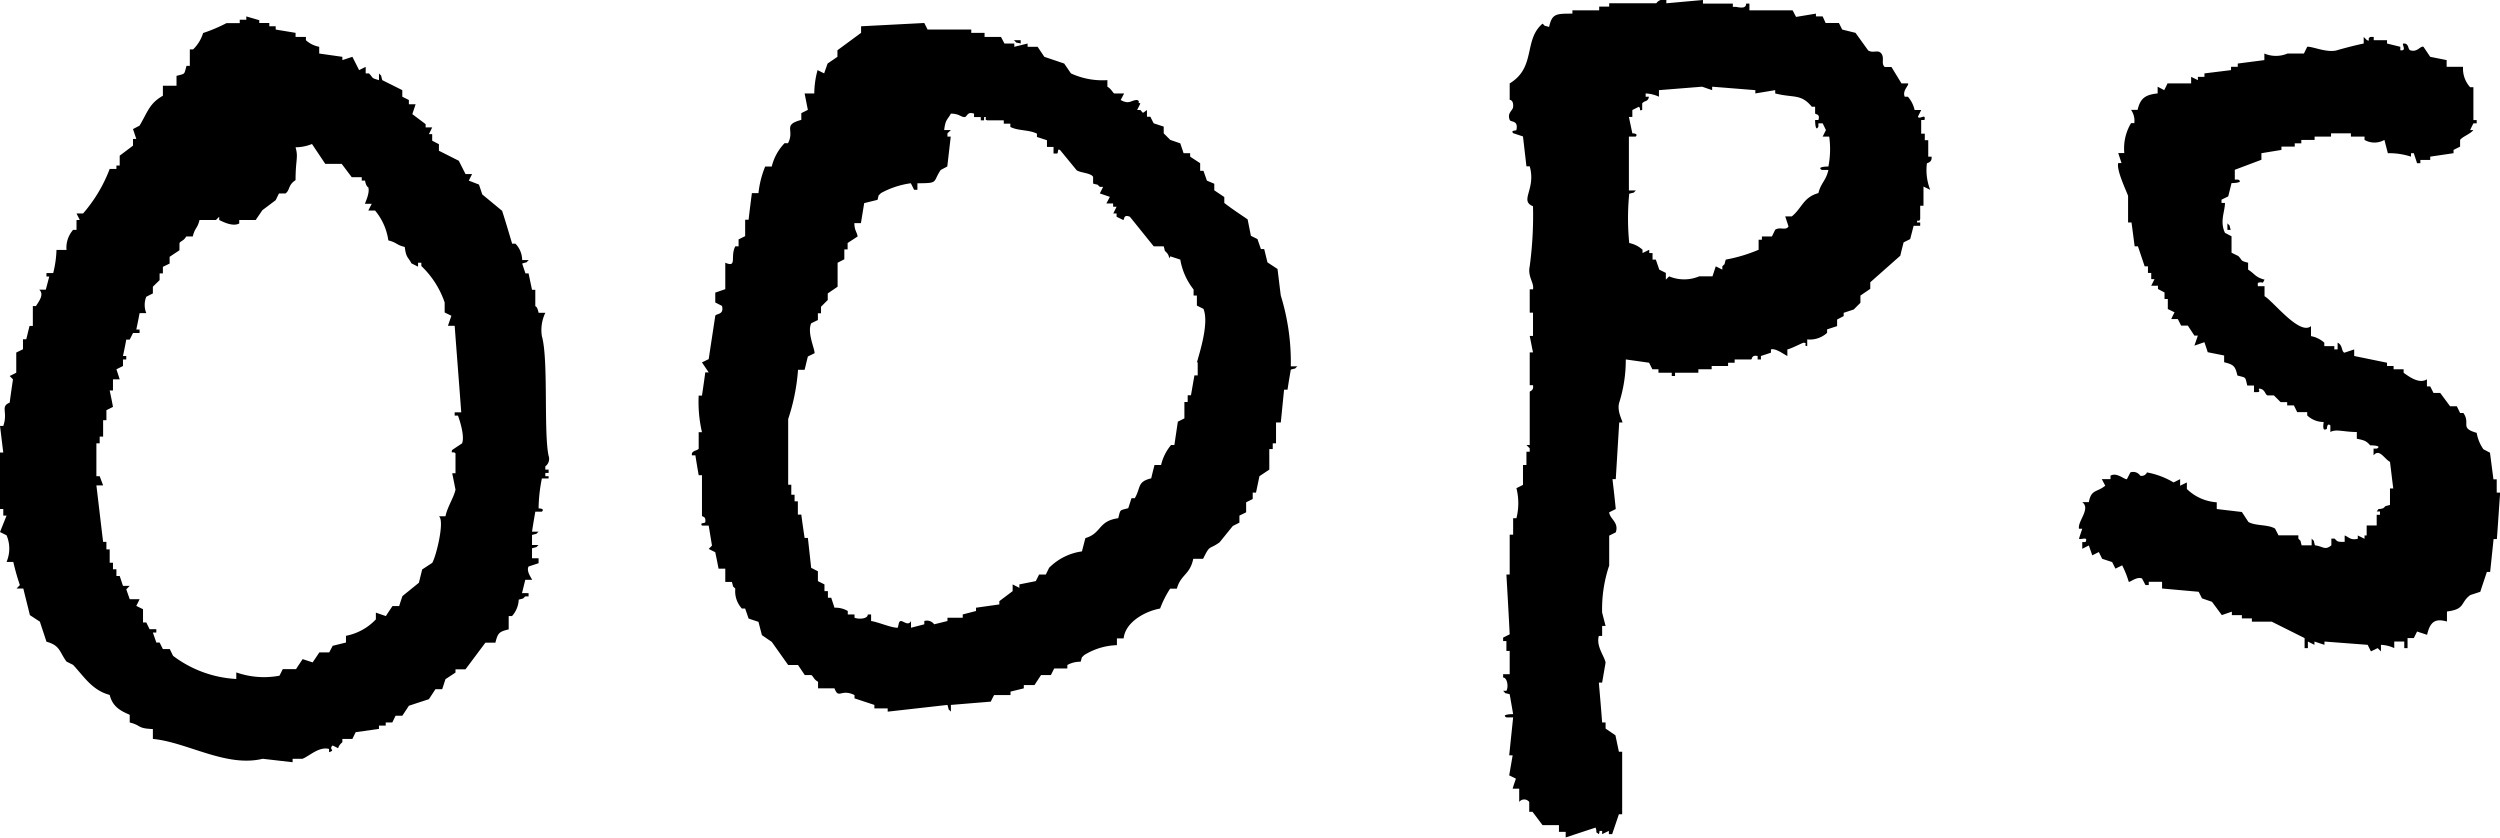 <svg xmlns="http://www.w3.org/2000/svg" viewBox="0 0 152.25 51.04"><defs><style>.cls-1{fill-rule:evenodd;}</style></defs><g id="レイヤー_2" data-name="レイヤー 2"><g id="レイヤー_1-2" data-name="レイヤー 1"><path class="cls-1" d="M117.63,9.54h-.2v-1h-.21v-.4H117V7.31h.2c.11-.44-.31,0-.4-.2l.2-.41h-.4a1.82,1.82,0,0,0-.41-.81H116c-.17-.37.28-.7.2-.81h-.4l-.61-1h-.41c-.24-.21,0-.53-.2-.81s-.5,0-.81-.2L113,2l-.81-.2-.2-.4h-.81L111,1h-.41V.83l-1.21.2-.21-.4h-2.63V.22h-.2c0,.31-.33.25-.61.2h-.2V.22h-1.82V0l-2.23.2V0a.53.53,0,0,0-.61.2H98v.2h-.61V.63H95.76v.2c-1,0-1.24,0-1.42.81-.4-.12-.17,0-.4-.2-1.17,1-.38,2.66-2,3.64v1s.24,0,.21.41c0,.25-.38.36-.21.81.06.16.54,0,.41.61,0,.07-.37,0-.2.2l.6.2.21,1.82h.2c.4,1.4-.65,2.09.2,2.43a23.08,23.08,0,0,1-.2,3.65c-.14.65.28,1,.2,1.41h-.2v1.42h.2v1.42h-.2c.07.34.13.67.2,1h-.2v2h.2c.06.34-.19.35-.2.4v3.24h-.2l.2.2v.21h-.2v.81h-.21v1.21l-.4.2a3.73,3.73,0,0,1,0,1.83h-.2v1h-.21v2.43h-.2c.07,1.21.14,2.43.2,3.64l-.4.2v.21h.2v.6h.2v1.42h-.4v.2c.25,0,.34.57.2.81h-.2c.23.23,0,.09.4.21l.21,1.21s-.77,0-.41.2h.41L91.91,46h.21l-.21,1.22.41.2c-.07.2-.14.4-.2.61h.4v.81a.38.38,0,0,1,.61,0v.6h.2l.61.81h1v.41h.41V51l1.82-.6c.14.4-.09.18.2.4.11-.27-.08-.18.2-.2v.2l.41-.2v.2h.2l.41-1.21h.2V45.78h-.2l-.21-1-.6-.41V44h-.21c-.06-.81-.13-1.62-.2-2.43h.2l.21-1.22c-.07-.39-.59-1-.41-1.62h.2v-.61h.21l-.21-.81A8.32,8.32,0,0,1,98,34.44V32.62l.4-.2c.21-.61-.37-.82-.4-1.22l.4-.2c-.06-.61-.13-1.22-.2-1.82h.2l.21-3.45h.2c0-.11-.35-.7-.2-1.21a8.56,8.56,0,0,0,.4-2.63l1.42.2.2.4H101v.21h.81v.2h.2v-.2h1.42v-.21h.81v-.2h1v-.2h.4v-.2h1c.08,0,0-.29.4-.21v.21h.2v-.21l.61-.2v-.2c.29-.09.8.31,1,.4v-.4c.28-.06.94-.42,1-.41.29.05-.08.16.21.21v-.41a1.55,1.55,0,0,0,1.21-.4v-.21l.61-.2v-.4l.4-.21v-.2l.61-.2.41-.41V18l.6-.41v-.4l1.83-1.62c.06-.27.13-.54.2-.81l.4-.2.21-.81h.4v-.2h-.2c.05-.29.1.06.2-.21v-.81h.2V11.36l.41.2a3.27,3.27,0,0,1-.2-1.62S117.69,9.88,117.63,9.54Zm-6.28.6s-.76,0-.4.21h.4c-.15.67-.45.77-.61,1.41-.92.25-1,.92-1.62,1.42h-.4l.2.61c-.18.28-.49,0-.81.2l-.2.41h-.61v.2h-.2v.61a9.45,9.45,0,0,1-2,.6c-.13.41,0,.18-.21.41v.2l-.4-.2-.2.61h-.81a2.37,2.37,0,0,1-1.83,0l-.2.2v-.41l-.4-.2-.21-.61h-.2v-.4h-.2v-.2l-.41.2v-.2a1.68,1.68,0,0,0-.81-.41,15.37,15.37,0,0,1,0-3c.41-.12.18,0,.41-.2H99.2V8.32h.41c.2-.2-.2-.2-.2-.2l-.21-1h.21V6.7l.4-.2c.18.2-.08.24.2.2V6.3c.14-.2.35-.07.41-.41h-.2v-.2a2.17,2.17,0,0,1,.81.2v-.4l2.63-.21.61.21V5.28l2.63.21v.2l1.21-.2v.2c1.13.29,1.56,0,2.23.81h.2v.4c0,.09.33,0,.2.41h-.2s0,.79.2.4v-.2H111l.2.41-.2.4h.4A5.54,5.54,0,0,1,111.35,10.14ZM33.41,27.76c-.31-1.43,0-5.87-.41-7.29a2.43,2.43,0,0,1,.21-1.42H32.8c-.08-.41-.2-.4-.2-.4v-1h-.2l-.21-1H32l-.2-.6c.4-.13.17,0,.4-.21h-.4a1.45,1.45,0,0,0-.41-1h-.2c-.2-.67-.4-1.35-.61-2l-1.21-1-.2-.6L28.55,11l.2-.4h-.4l-.41-.81-1.21-.61v-.4l-.41-.21v-.4h-.2l.2-.41h-.4v-.2l-.81-.61.2-.6H24.9V6.09l-.4-.2v-.4l-1.22-.61c-.12-.41,0-.18-.2-.41v.41c-.51-.14-.32-.12-.61-.41h-.2v-.4l-.4.2-.41-.81-.61.2v-.2l-1.41-.2V2.85a1.67,1.67,0,0,1-.81-.4v-.2H18V2l-1.21-.2v-.2H16.4v-.2h-.61V1.23L15,1v.2h-.4v.21h-.81a9.48,9.48,0,0,1-1.42.6,2.36,2.36,0,0,1-.61,1h-.2v1h-.2c-.16.55-.05.46-.61.61v.6H9.92v.61c-.83.47-.93,1-1.42,1.82l-.4.21.2.6H8.1v.41l-.81.61v.6h-.2v.21H6.68A9,9,0,0,1,5.06,13h-.4l.2.4h-.2V14H4.45a1.65,1.65,0,0,0-.4,1.22H3.44a6.53,6.53,0,0,1-.2,1.41H2.83v.21H3l-.21.8h-.4c.31.29,0,.68-.2,1H2v1.21h-.2c-.07.27-.13.54-.2.81h-.2v.61l-.41.2V22.7l-.4.2.2.2c-.07.47-.14.95-.2,1.42C0,24.76.5,25.08.2,25.94H0c.07.54.13,1.08.2,1.62H0V31H.2v.4H.4l-.4,1,.4.2a2.07,2.07,0,0,1,0,1.62H.81a13.8,13.8,0,0,0,.4,1.41l-.2.21h.41c.13.54.27,1.08.4,1.62l.61.4c.13.41.27.81.4,1.22.84.23.78.61,1.22,1.21l.4.2c.66.7,1.16,1.55,2.23,1.83.18.7.61.95,1.22,1.21V44c.73.18.43.36,1.41.4V45c2.09.2,4.46,1.75,6.69,1.21l1.82.21v-.21h.6c.42-.16,1-.76,1.62-.6v.2c.43-.15-.05-.14.21-.41.59.26.14.2.6-.2V45h.61l.2-.41,1.42-.2v-.2h.41V44h.4l.2-.41h.41c.13-.2.27-.4.4-.61l1.22-.4.4-.61h.41c.07-.2.13-.4.2-.61l.61-.4v-.2h.61l1.21-1.62h.61c.15-.59.22-.67.81-.81v-.81h.2a1.58,1.58,0,0,0,.41-1c.4-.12.17,0,.4-.2h.2v-.2h-.4l.2-.81h.41c.05,0-.38-.49-.21-.81l.61-.2V34h-.4v-.61c.4-.12.17,0,.4-.2h-.4v-.61c.4-.12.17,0,.4-.2h-.4c.06-.41.13-.81.2-1.22H33c.21-.2-.2-.2-.2-.2a9.7,9.7,0,0,1,.2-1.82h.41V29h-.2v-.2h.2v-.2h-.2v-.2A.56.56,0,0,0,33.41,27.76ZM28.14,27l-.6.4c-.1.27.07.06.2.21v1.21h-.2l.2,1c-.11.5-.5,1.06-.61,1.62h-.4c.37.27-.18,2.49-.41,2.84l-.61.4-.2.81-1,.81c-.07.2-.14.41-.2.61h-.41c-.13.2-.27.4-.4.61l-.61-.21v.41a3.37,3.37,0,0,1-1.82,1v.41l-.81.2-.21.4h-.6l-.41.61-.61-.2c-.13.2-.27.4-.4.61h-.81l-.2.4a5.1,5.1,0,0,1-2.63-.2v.4a7,7,0,0,1-3.85-1.41l-.2-.41H9.92l-.2-.4h-.2l-.21-.61h.21v-.2H9.11l-.2-.41h-.2v-.81l-.41-.2c.07-.14.14-.27.2-.41H7.9l-.21-.6.21-.21H7.49c-.07-.2-.13-.4-.2-.6h-.2v-.41H6.88v-.4h-.2v-.81h-.2V33h-.2c-.14-1.14-.27-2.29-.41-3.44h.41L6.07,29h-.2V27h.2v-.41h.21v-1h.2v-.61l.4-.2c-.06-.34-.13-.67-.2-1h.2V23.1h.41l-.2-.61.4-.2v-.4h.2v-.21h-.2c.07-.33.14-.67.2-1H7.9l.2-.4h.4v-.21H8.3c.07-.33.14-.67.2-1h.41a1.32,1.32,0,0,1,0-1l.4-.2v-.41l.41-.4v-.41h.2v-.4l.41-.2v-.41l.6-.4V14.8c.1-.14.27-.14.41-.4h.4c.14-.56.28-.46.41-1h1l.2-.2v.2c.18.08.81.43,1.22.21v-.21h1l.41-.6.81-.61.2-.41h.4c.29-.22.13-.49.61-.81,0-1.26.18-1.37,0-2a2.71,2.71,0,0,0,1-.2l.81,1.21h1l.61.81h.61V11h.2c.07.38.2.41.2.41.11.36-.23,1-.2,1h.41l-.21.41h.41a3.64,3.64,0,0,1,.81,1.82c.55.14.46.27,1,.4.08.66.19.59.41,1l.4.2V16h.2v.2a5.55,5.55,0,0,1,1.42,2.22v.61l.41.2-.21.61h.41c.13,1.76.27,3.51.4,5.27h-.4v.2h.2S28.34,26.5,28.14,27ZM78,18c-.07-.54-.13-1.08-.2-1.62l-.61-.4c-.07-.27-.13-.54-.2-.81h-.2l-.21-.61-.4-.2-.2-1c-.48-.33-1-.67-1.42-1V12l-.61-.41v-.4L73.5,11l-.21-.6h-.2V9.94l-.61-.4V9.33h-.4l-.2-.6-.61-.21-.4-.4V7.71l-.61-.2c-.07-.13-.14-.27-.2-.4h-.21V6.7c-.3.21-.2.22-.4,0h-.2l.2-.4c-.27-.1.06-.09-.2-.21-.37,0-.46.3-1,0l.21-.4h-.61c-.08-.05-.19-.29-.41-.41v-.4a4.59,4.59,0,0,1-2.22-.41l-.41-.6-1.21-.41-.41-.61h-.61v-.2l-.81.2v-.2h-.6l-.21-.4h-1V2h-.81v-.2H56.49l-.2-.4-3.85.2V2L51,3.06v.4l-.6.41-.21.6-.4-.2a5.51,5.51,0,0,0-.2,1.42H49c.07.34.13.67.2,1l-.4.2v.41c-1.17.32-.38.6-.81,1.42h-.21A3.11,3.11,0,0,0,47,10.14h-.4a5.9,5.9,0,0,0-.41,1.62h-.4c-.07.54-.14,1.08-.2,1.62h-.21v1l-.4.2V15h-.2c-.33.63.14,1.32-.61,1v1.61l-.61.21v.6l.41.21c.14.56-.35.45-.41.6-.13.88-.27,1.76-.4,2.64l-.41.2.41.61h-.21c-.06.47-.13.94-.2,1.41h-.2a8.15,8.15,0,0,0,.2,2.23h-.2v1c-.06.14-.47.1-.41.41h.21c.06.4.13.81.2,1.21h.2V31.4c0,.1.26,0,.2.41-.06.08-.34,0-.2.2h.41l.2,1.22-.2.2.4.2c.07.34.14.68.2,1h.41v.81h.4c.13.41,0,.18.21.41a1.56,1.56,0,0,0,.4,1.21h.2l.21.61.6.2.21.81.6.41,1,1.41h.6l.41.61h.4c.13.09.15.27.41.41v.4h1c.26.69.38,0,1.22.41v.2l1.21.4v.21h.81v.2l3.64-.41c.13.41,0,.18.21.41v-.41l2.43-.2c.06-.13.13-.27.2-.4h1v-.21l.81-.2v-.2H63l.4-.61H64l.2-.4H65v-.21a1.58,1.58,0,0,1,.81-.2c.13-.4,0-.17.21-.4a4,4,0,0,1,2-.61v-.41h.41c.1-1,1.32-1.66,2.22-1.82a6.23,6.23,0,0,1,.61-1.21h.41c.24-.87.8-.84,1-1.82h.6c.44-.9.33-.52,1-1l.81-1,.4-.2V31.4l.41-.2v-.61l.4-.2V30h.2l.21-1,.6-.4V27.35h.21V27h.2V25.73H78l.2-2h.21c.06-.41.13-.81.2-1.22.4-.12.17,0,.4-.2h-.4A13.7,13.7,0,0,0,78,18Zm-5.06,4.05v.81h-.2l-.21,1.21h-.2v.41h-.2v1l-.4.2-.21,1.42h-.2a2.92,2.92,0,0,0-.61,1.22h-.4c-.07.27-.14.54-.2.81-.87.21-.62.56-1,1.21h-.2c-.07.2-.13.41-.2.61-.55.15-.46.05-.61.61-1.24.17-1,.92-2,1.21l-.21.81a3.48,3.48,0,0,0-2,1l-.2.41h-.41l-.2.4-1,.2v.21l-.41-.21v.41l-.81.61v.2l-1.42.2v.2l-.81.21v.2H57.7v.2l-.81.2a.54.54,0,0,0-.6-.2v.2l-.81.21v-.41c-.16.32-.46,0-.61,0s-.14.27-.2.41c-.42,0-1.15-.34-1.62-.41v-.4h-.2c0,.28-.56.3-.81.2v-.2h-.41v-.21a1.46,1.46,0,0,0-.81-.2l-.2-.61h-.2v-.4h-.21v-.41l-.4-.2v-.6l-.41-.21-.2-1.82H49c-.07-.47-.14-.94-.2-1.42h-.21v-.81h-.2v-.4h-.2v-.61H48v-4a12.22,12.22,0,0,0,.6-3H49c.07-.27.13-.54.2-.81l.41-.2c0-.3-.46-1.24-.21-1.82l.41-.2v-.41H50v-.4l.41-.41v-.4l.6-.41V16l.41-.21v-.6h.2V14.8l.61-.4c-.05-.3-.19-.34-.2-.81h.4l.2-1.22.81-.2c.12-.41,0-.18.21-.41a5.28,5.28,0,0,1,1.82-.6l.2.4h.2v-.4c1.33,0,.91-.06,1.42-.81l.4-.21.21-1.82H57.7v-.2l.21-.2H57.5c.08-.66.19-.6.41-1,.49,0,.6.2.81.21s.14-.36.6-.21v.21h.41v.2h.2v-.2c.29,0-.07.12.2.2h1v.2h.4v.2c.49.25,1.13.16,1.62.41v.2l.61.2v.41h.4v.4h.21c.1,0,0-.36.2-.2l1,1.22c.24.16.86.16,1,.4v.41c.41.12.18,0,.41.2h.2l-.2.4.61.21-.21.4h.41v.2H68l-.2.41H68v.2l.41.2c.08-.05,0-.36.4-.2L70.26,15h.61c.12.41,0,.18.2.41s.08.46.2.2l.61.2a4,4,0,0,0,.81,1.82V18h.2v.61l.4.2C73.66,19.71,73,21.63,72.89,22.09ZM152.05,30v-.81h-.2l-.21-1.62-.4-.21a2.44,2.44,0,0,1-.41-1c-1.06-.3-.35-.55-.81-1.21h-.2l-.2-.41h-.41l-.6-.81h-.41l-.2-.4h-.2V23.1c-.44.28-1-.09-1.42-.4v-.21h-.61v-.2h-.4v-.2l-2-.41v-.4l-.6.2c-.19-.09-.09-.47-.41-.61v.41h-.2v-.2h-.61v-.21a1.67,1.67,0,0,0-.81-.4v-.61c-.69.6-2.34-1.56-2.83-1.82v-.61h-.41v-.2c.38-.13.23.15.41-.2-.58-.15-.59-.36-1-.61V16c-.51-.13-.32-.13-.6-.41l-.41-.2v-1l-.4-.21c-.33-.7,0-1.29,0-1.82h-.21v-.2l.41-.2.2-.81s.78,0,.41-.21h-.21v-.6l1.62-.61V9.33l1.22-.2v-.2h.81v-.2h.4V8.52h.81v-.2h1v-.2h1.21v.2H144v.2a1.21,1.21,0,0,0,1.21,0l.21.81a4.28,4.28,0,0,1,1.41.21V9.33H147l.2.61h.2v-.2H148v-.2l1.42-.21v-.2l.4-.2V8.52c.16-.21.61-.35.81-.6h-.2l.2-.41h.2v-.2h-.2v-2h-.2A1.68,1.68,0,0,1,150,4.07h-1V3.66l-1-.2-.41-.61c-.2-.07-.37.36-.81.21-.15-.06-.07-.43-.4-.41-.17,0,.25.47-.2.41V2.85l-.81-.2v-.2h-.81v-.2h-.21c-.24.15.08.26-.2.2l-.2-.2v.4c-.44.09-1.26.3-1.62.41-.62.18-1.52-.25-1.82-.21l-.2.41h-1a1.8,1.8,0,0,1-1.41,0v.4l-1.62.21v.2h-.41v.2l-1.62.2v.21h-.4v.2l-.41-.2v.4H132c-.06.14-.13.27-.2.41l-.4-.21v.41c-.78.08-1.06.32-1.22,1h-.4a1.16,1.16,0,0,1,.2.81h-.2a3,3,0,0,0-.41,1.82H129l.2.61H129c-.12.43.5,1.7.6,2v1.62h.21L130,15h.2l.41,1.22h.2v.4h.2V17h.2l-.2.4h.41v.2l.4.21v.4h.2v.61l.41.2c-.07.14-.14.27-.2.41h.4l.2.4h.41l.4.61h.21l-.21.61.61-.21c.07.21.14.41.2.61l1,.2v.41c.58.15.67.22.81.81.55.15.46.05.6.61h.41v.4h.2c.29,0-.07-.27.2-.2s.27.32.41.4h.4l.41.41h.4v.2h.41l.2.41h.61v.2a1.45,1.45,0,0,0,1,.4c0,.1-.12.63.2.41,0,0,0-.39.21-.2v.4c.34-.2.82,0,1.61,0v.41c.45.09.58.13.81.4,0,0,.78,0,.41.2h-.2v.41c.36-.43.65.21,1,.4.07.54.13,1.08.2,1.62h-.2v1c-.4.12-.17,0-.41.2-.4.13-.18-.08-.4.2h.2v.2h-.2V32h-.61v.61H144v.2l-.41-.2v.2c-.45.11-.55-.11-.8-.2V33c-.43,0-.43,0-.61-.2h-.2v.41c-.4.33-.5.06-1,0-.12-.41,0-.18-.2-.41v.41h-.61c-.12-.41,0-.18-.2-.41v-.2h-1.21l-.21-.41c-.44-.26-1.17-.15-1.62-.4l-.4-.61L135,31v-.41a2.88,2.88,0,0,1-1.82-.81v-.4l-.41.2v-.4l-.4.2a4.86,4.86,0,0,0-1.62-.61.35.35,0,0,1-.41.2.51.51,0,0,0-.6-.2l-.21.41c-.14.05-.61-.44-1-.21v.21H128l.21.4c-.52.42-.85.21-1,1h-.4c.53.41-.29,1.15-.2,1.62h.2c-.07.21-.14.41-.2.61.13.08.58-.17.4.2h-.2v.41l.4-.2.21.6.4-.2.2.41.61.2.2.4.41-.2a5.78,5.78,0,0,1,.4,1c.06.06.48-.34.81-.2l.21.4h.2v-.2h.81v.41l2.23.2.2.4.61.21.6.81.61-.21v.21h.61v.2h.61v.2h1.21l2,1v.61h.2v-.4l.4.2v-.2l.61.2v-.2l2.63.2.2.4.41-.2.2.2v-.4a2.12,2.12,0,0,1,.81.2v-.4h.61v.4h.2v-.61H147l.2-.4.61.2c.19-.84.53-1,1.21-.81v-.61c1.14-.14.8-.55,1.42-1l.61-.2c.13-.41.27-.81.4-1.21h.2l.21-2h.2c.07-.94.13-1.89.2-2.83ZM62.16,2.65v-.2h-.41C62,2.68,61.75,2.54,62.16,2.65ZM135.65,14h.2c-.12-.4,0-.17-.2-.4Z"/></g></g></svg>